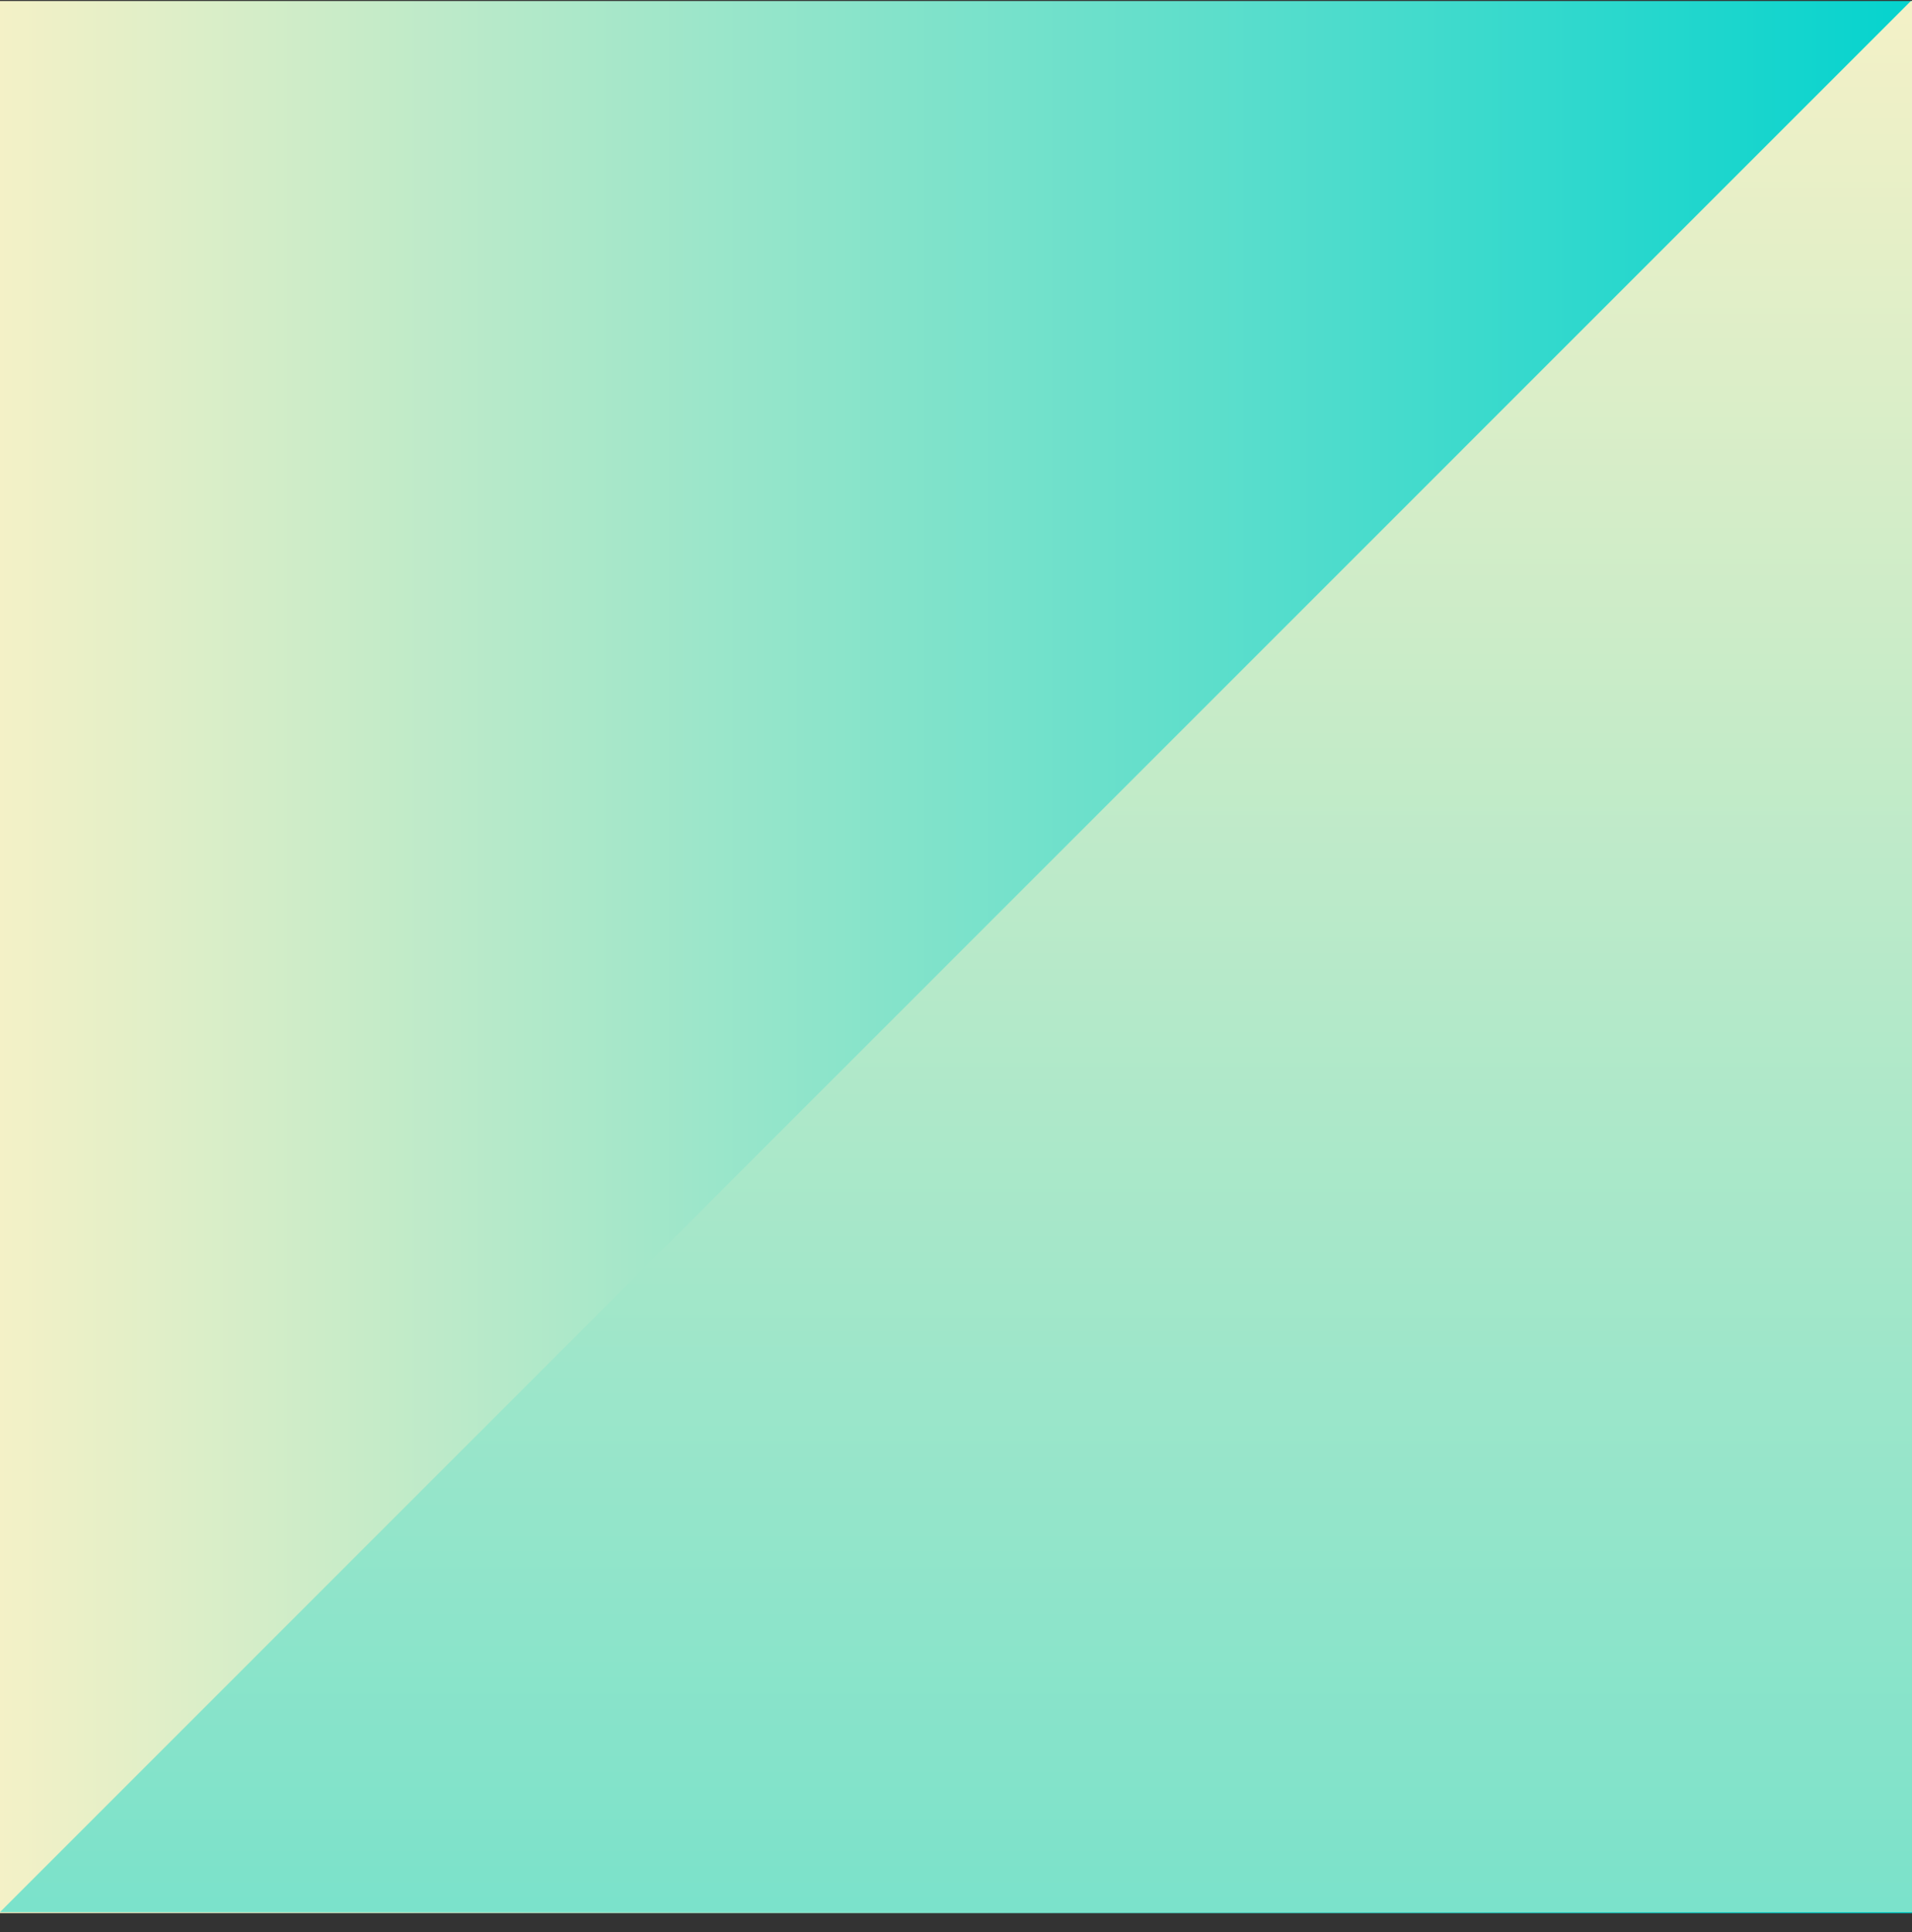<svg width="96" height="97" viewBox="0 0 96 97" fill="none" xmlns="http://www.w3.org/2000/svg">
<rect x="0" y="0" width="96" height="97" fill="#333333" stroke="none"/>
<g clip-path="url(#clip0_7722_3030)">
<rect y="0.051" width="96" height="96" fill="url(#paint0_linear_7722_3030)"/>
<path d="M95.498 96H-0.002L95.994 0L191.998 96H95.498Z" fill="url(#paint1_linear_7722_3030)"/>
</g>
<defs>
<linearGradient id="paint0_linear_7722_3030" x1="-4.00446e-06" y1="48.051" x2="96" y2="48.051" gradientUnits="userSpaceOnUse">
<stop stop-color="#F4F1C7"/>
<stop offset="1" stop-color="#05D3CE"/>
</linearGradient>
<linearGradient id="paint1_linear_7722_3030" x1="95.998" y1="-2.94805e-07" x2="95.998" y2="189" gradientUnits="userSpaceOnUse">
<stop stop-color="#F4F1C7"/>
<stop offset="1" stop-color="#05D3CE"/>
</linearGradient>
<clipPath id="clip0_7722_3030">
<rect width="96" height="96" fill="white" transform="translate(0 0.051)"/>
</clipPath>
</defs>
</svg>
